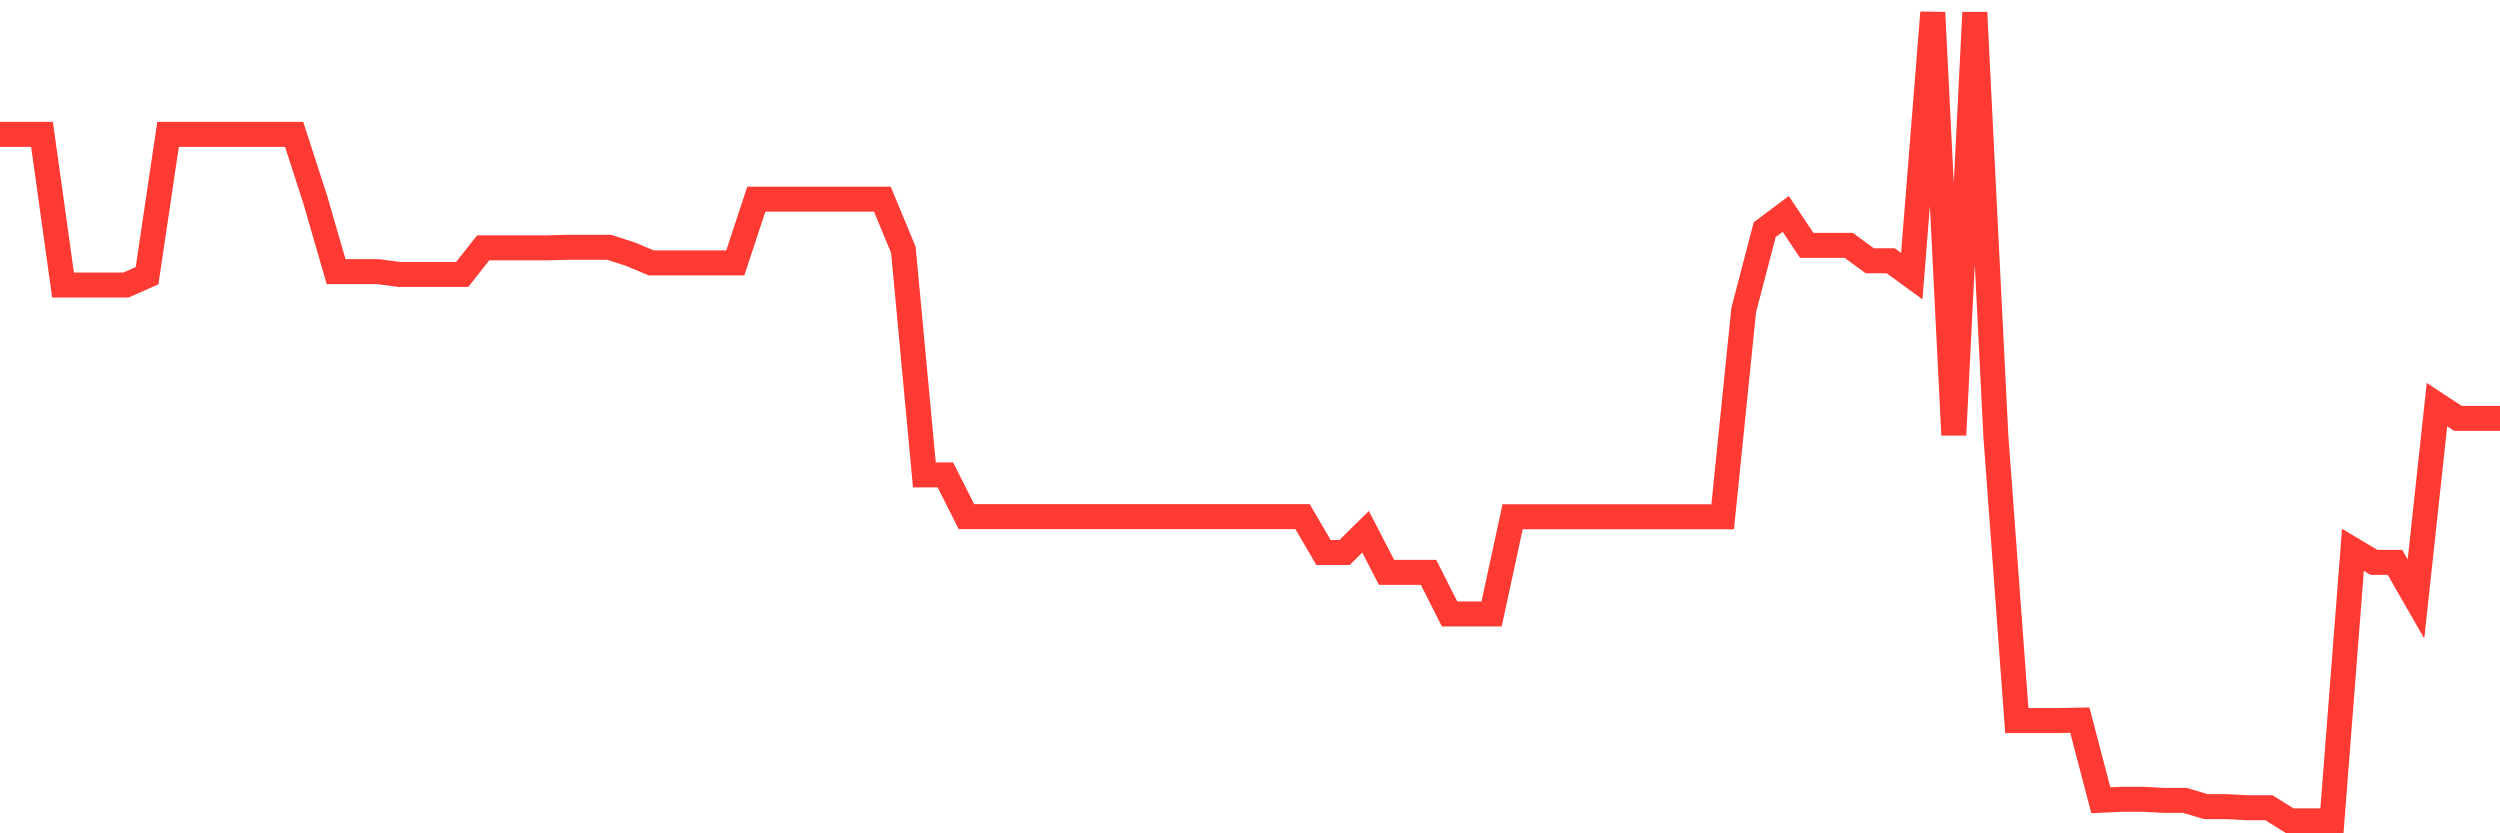 <svg
  xmlns="http://www.w3.org/2000/svg"
  xmlns:xlink="http://www.w3.org/1999/xlink"
  width="120"
  height="40"
  viewBox="0 0 120 40"
  preserveAspectRatio="none"
>
  <polyline
    points="0,6.449 1.008,6.449 2.017,6.449 3.025,13.68 4.034,13.68 5.042,13.68 6.05,13.68 7.059,13.233 8.067,6.449 9.076,6.449 10.084,6.449 11.092,6.449 12.101,6.449 13.109,6.449 14.118,6.449 15.126,9.561 16.134,13.039 17.143,13.039 18.151,13.039 19.16,13.173 20.168,13.173 21.176,13.173 22.185,13.173 23.193,11.897 24.202,11.897 25.21,11.897 26.218,11.897 27.227,11.871 28.235,11.871 29.244,11.871 30.252,12.198 31.261,12.619 32.269,12.619 33.277,12.619 34.286,12.619 35.294,12.619 36.303,9.561 37.311,9.561 38.319,9.561 39.328,9.561 40.336,9.561 41.345,9.561 42.353,9.561 43.361,11.991 44.37,22.794 45.378,22.794 46.387,24.797 47.395,24.797 48.403,24.797 49.412,24.797 50.42,24.797 51.429,24.797 52.437,24.797 53.445,24.797 54.454,24.797 55.462,24.797 56.471,24.797 57.479,24.797 58.487,24.797 59.496,24.797 60.504,24.797 61.513,24.797 62.521,24.797 63.529,26.52 64.538,26.52 65.546,25.525 66.555,27.475 67.563,27.475 68.571,27.475 69.58,29.471 70.588,29.471 71.597,29.471 72.605,24.804 73.613,24.804 74.622,24.804 75.63,24.804 76.639,24.804 77.647,24.804 78.655,24.804 79.664,24.804 80.672,24.804 81.681,24.804 82.689,24.804 83.697,14.889 84.706,11.023 85.714,10.268 86.723,11.777 87.731,11.777 88.739,11.777 89.748,12.518 90.756,12.518 91.765,13.253 92.773,0.6 93.782,20.878 94.79,0.6 95.798,20.878 96.807,34.586 97.815,34.586 98.824,34.586 99.832,34.566 100.84,38.412 101.849,38.365 102.857,38.365 103.866,38.418 104.874,38.418 105.882,38.719 106.891,38.719 107.899,38.772 108.908,38.772 109.916,39.4 110.924,39.4 111.933,39.4 112.941,26.393 113.95,26.994 114.958,26.994 115.966,28.75 116.975,19.422 117.983,20.083 118.992,20.083 120,20.083"
    fill="none"
    stroke="#ff3a33"
    stroke-width="1.2"
  >
  </polyline>
</svg>